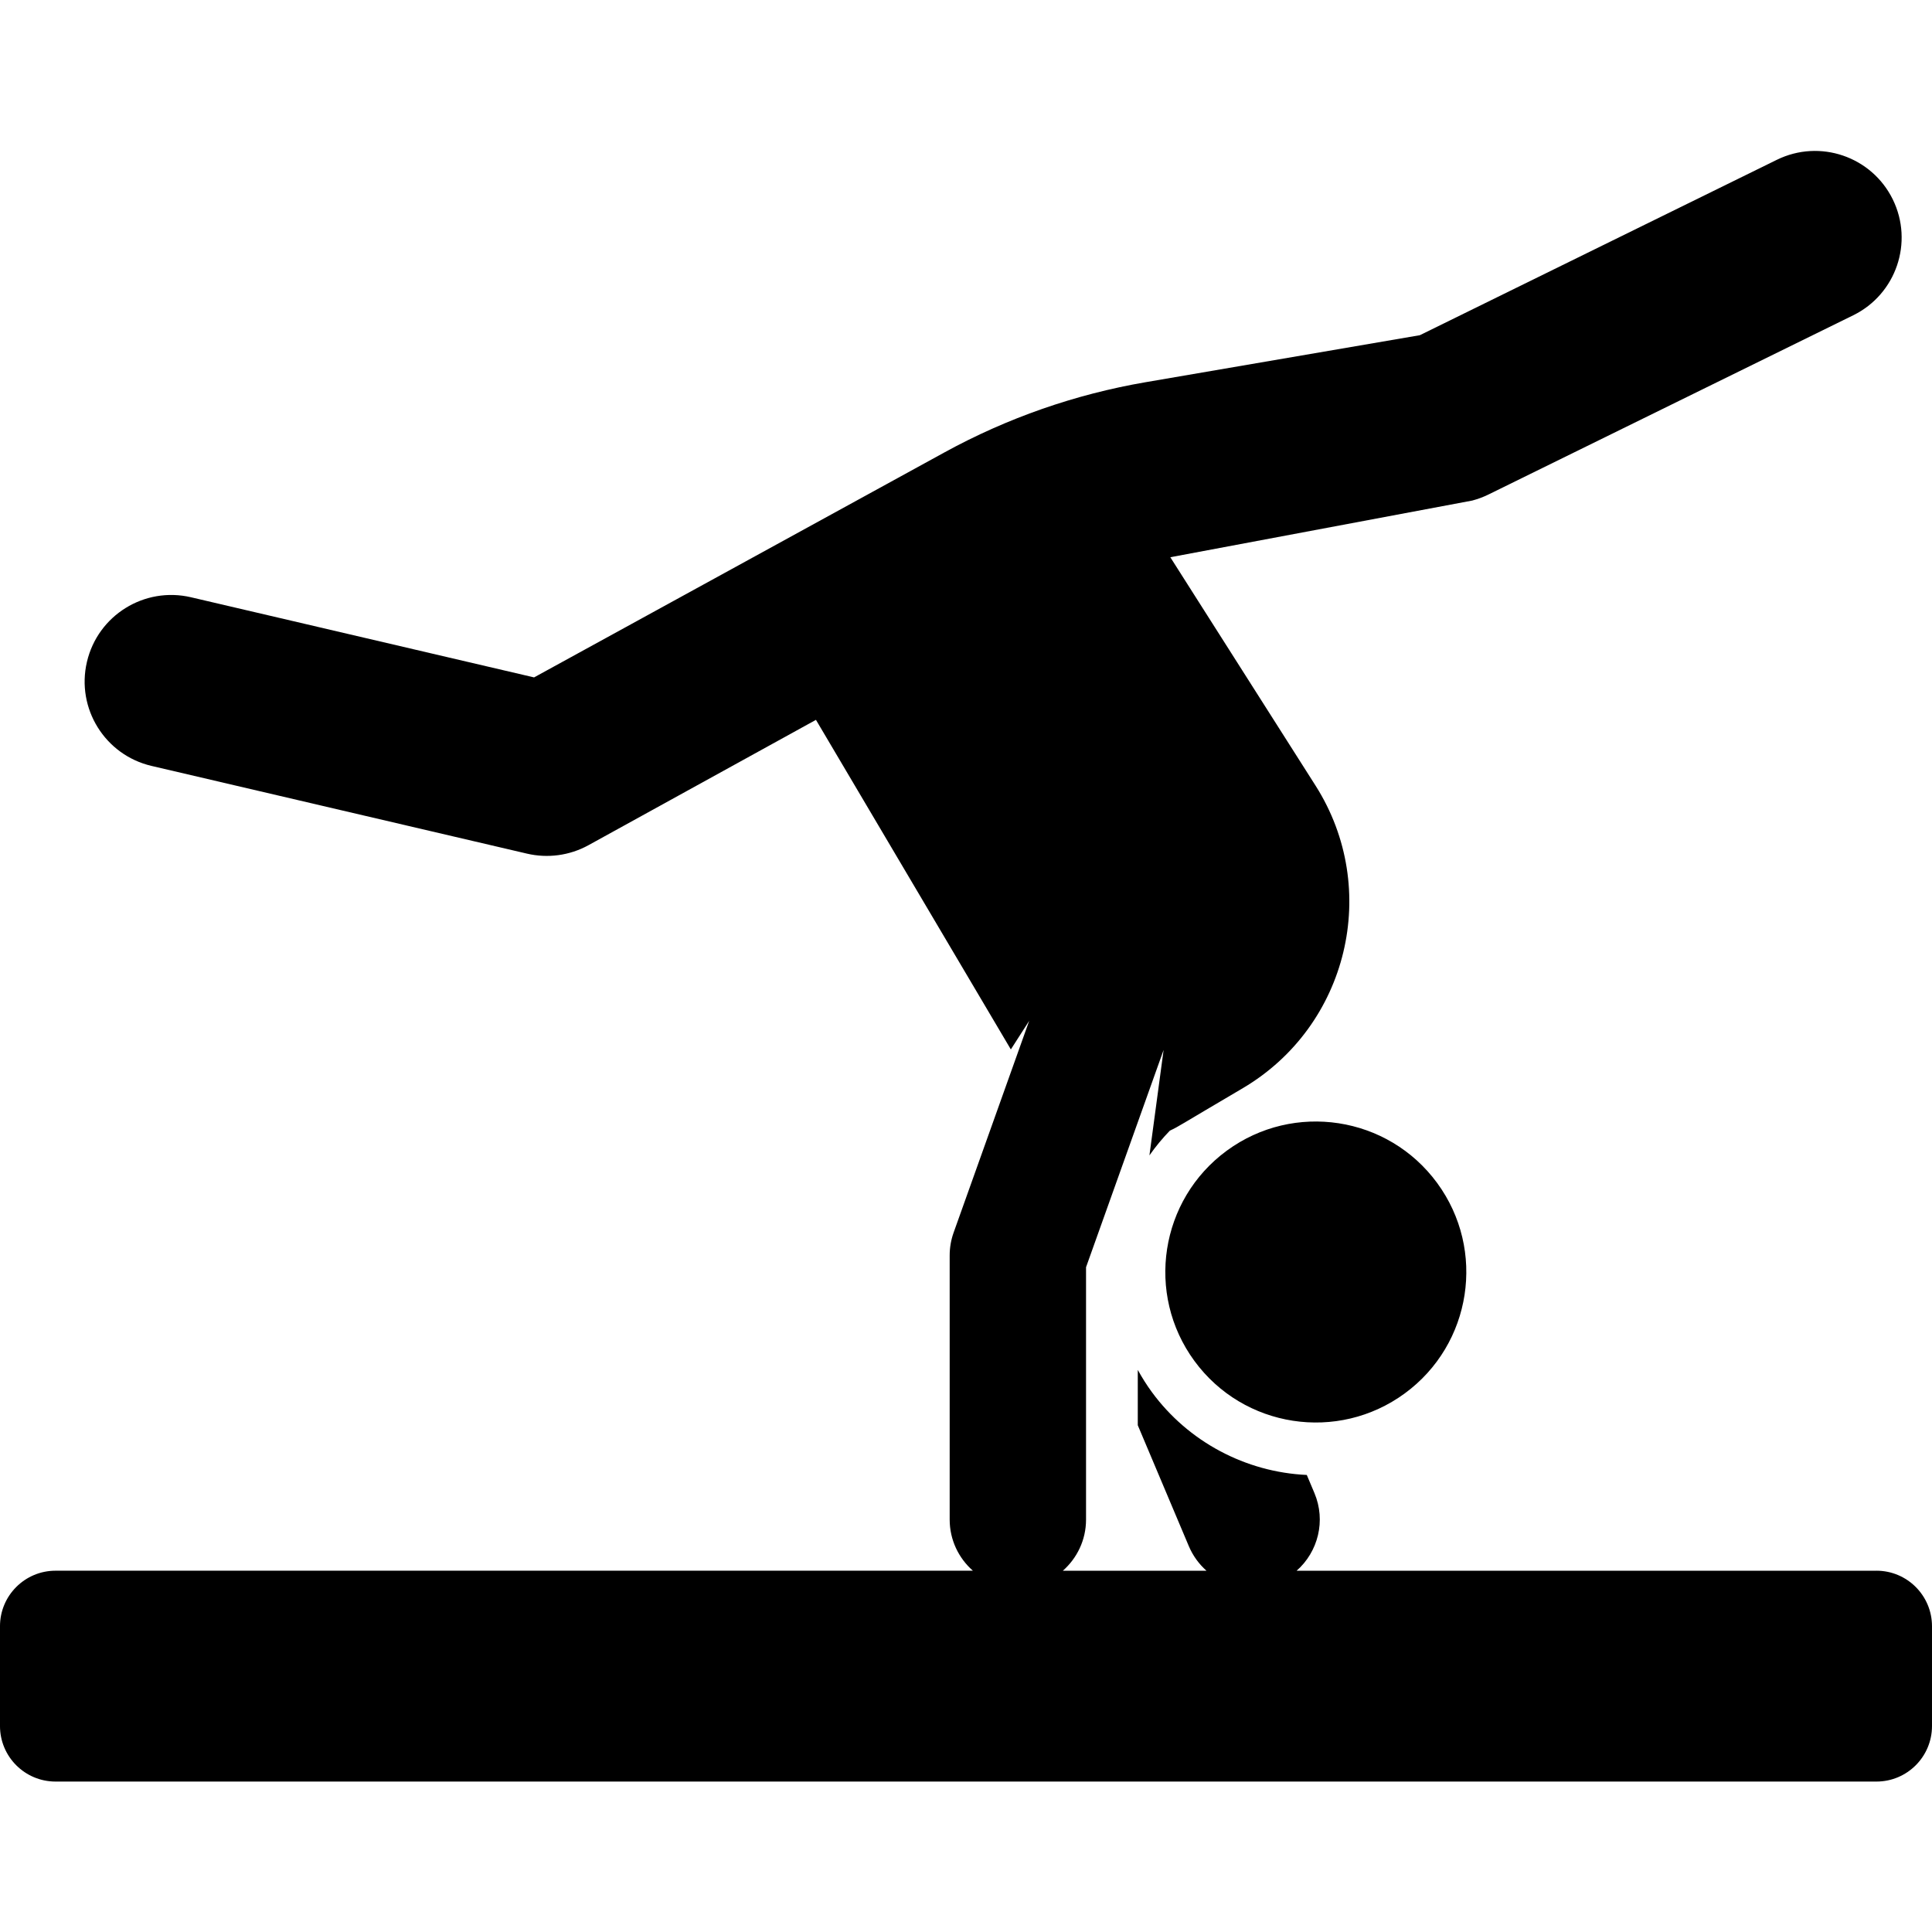<?xml version="1.0" encoding="iso-8859-1"?>
<svg height="512pt" viewBox="0 -40 512 512" width="512pt" xmlns="http://www.w3.org/2000/svg"><path d="m325.129 264.926c-17.766 13.023-21.613 37.98-8.594 55.742 13.039 17.793 38.004 21.598 55.746 8.594 17.766-13.02 21.613-37.977 8.59-55.742-13.039-17.793-38.004-21.594-55.742-8.594zm0 0"/><path d="m497.277 376.258h-153.656c5.676-4.992 7.816-13.23 4.715-20.582l-2.023-4.797c-16.215-.738-31.418-8.812-41.047-21.949-1.395-1.902-2.629-3.875-3.742-5.891v14.664l13.52 32.027c1.094 2.59 2.719 4.789 4.691 6.531h-38.07c3.762-3.312 6.148-8.152 6.148-13.559v-66.875l20.555-57.582c-.594 4.41-1.934 14.383-3.758 27.949 1.613-2.305 3.422-4.504 5.422-6.566 2.348-1.082 2.258-1.215 19.387-11.285 27.844-16.469 36.59-52.75 19.242-80.102l-38.512-60.566 80.012-15.02c1.484-.391 2.922-.926 4.297-1.602l96.664-47.496c11.379-5.59 16.07-19.348 10.48-30.723-5.59-11.375-19.344-16.066-30.723-10.48l-94.602 46.48-72.637 12.449c-18.688 3.203-36.715 9.492-53.344 18.609l-108.762 59.629-90.926-21.238c-12.344-2.883-24.688 4.785-27.57 17.129-2.887 12.344 4.785 24.688 17.129 27.57l99.508 23.246c5.383 1.258 11.207.555 16.297-2.25l60.266-33.207 51.648 87.34 4.867-7.59-20.023 56.102c-.699 1.949-1.055 4.004-1.055 6.074v70.004c0 5.406 2.387 10.246 6.152 13.555h-243.105c-8.133 0-14.723 6.594-14.723 14.723v26.434c0 8.129 6.59 14.723 14.723 14.723h482.555c8.133 0 14.723-6.594 14.723-14.723v-26.434c0-8.129-6.59-14.723-14.723-14.723zm0 0"/></svg>
